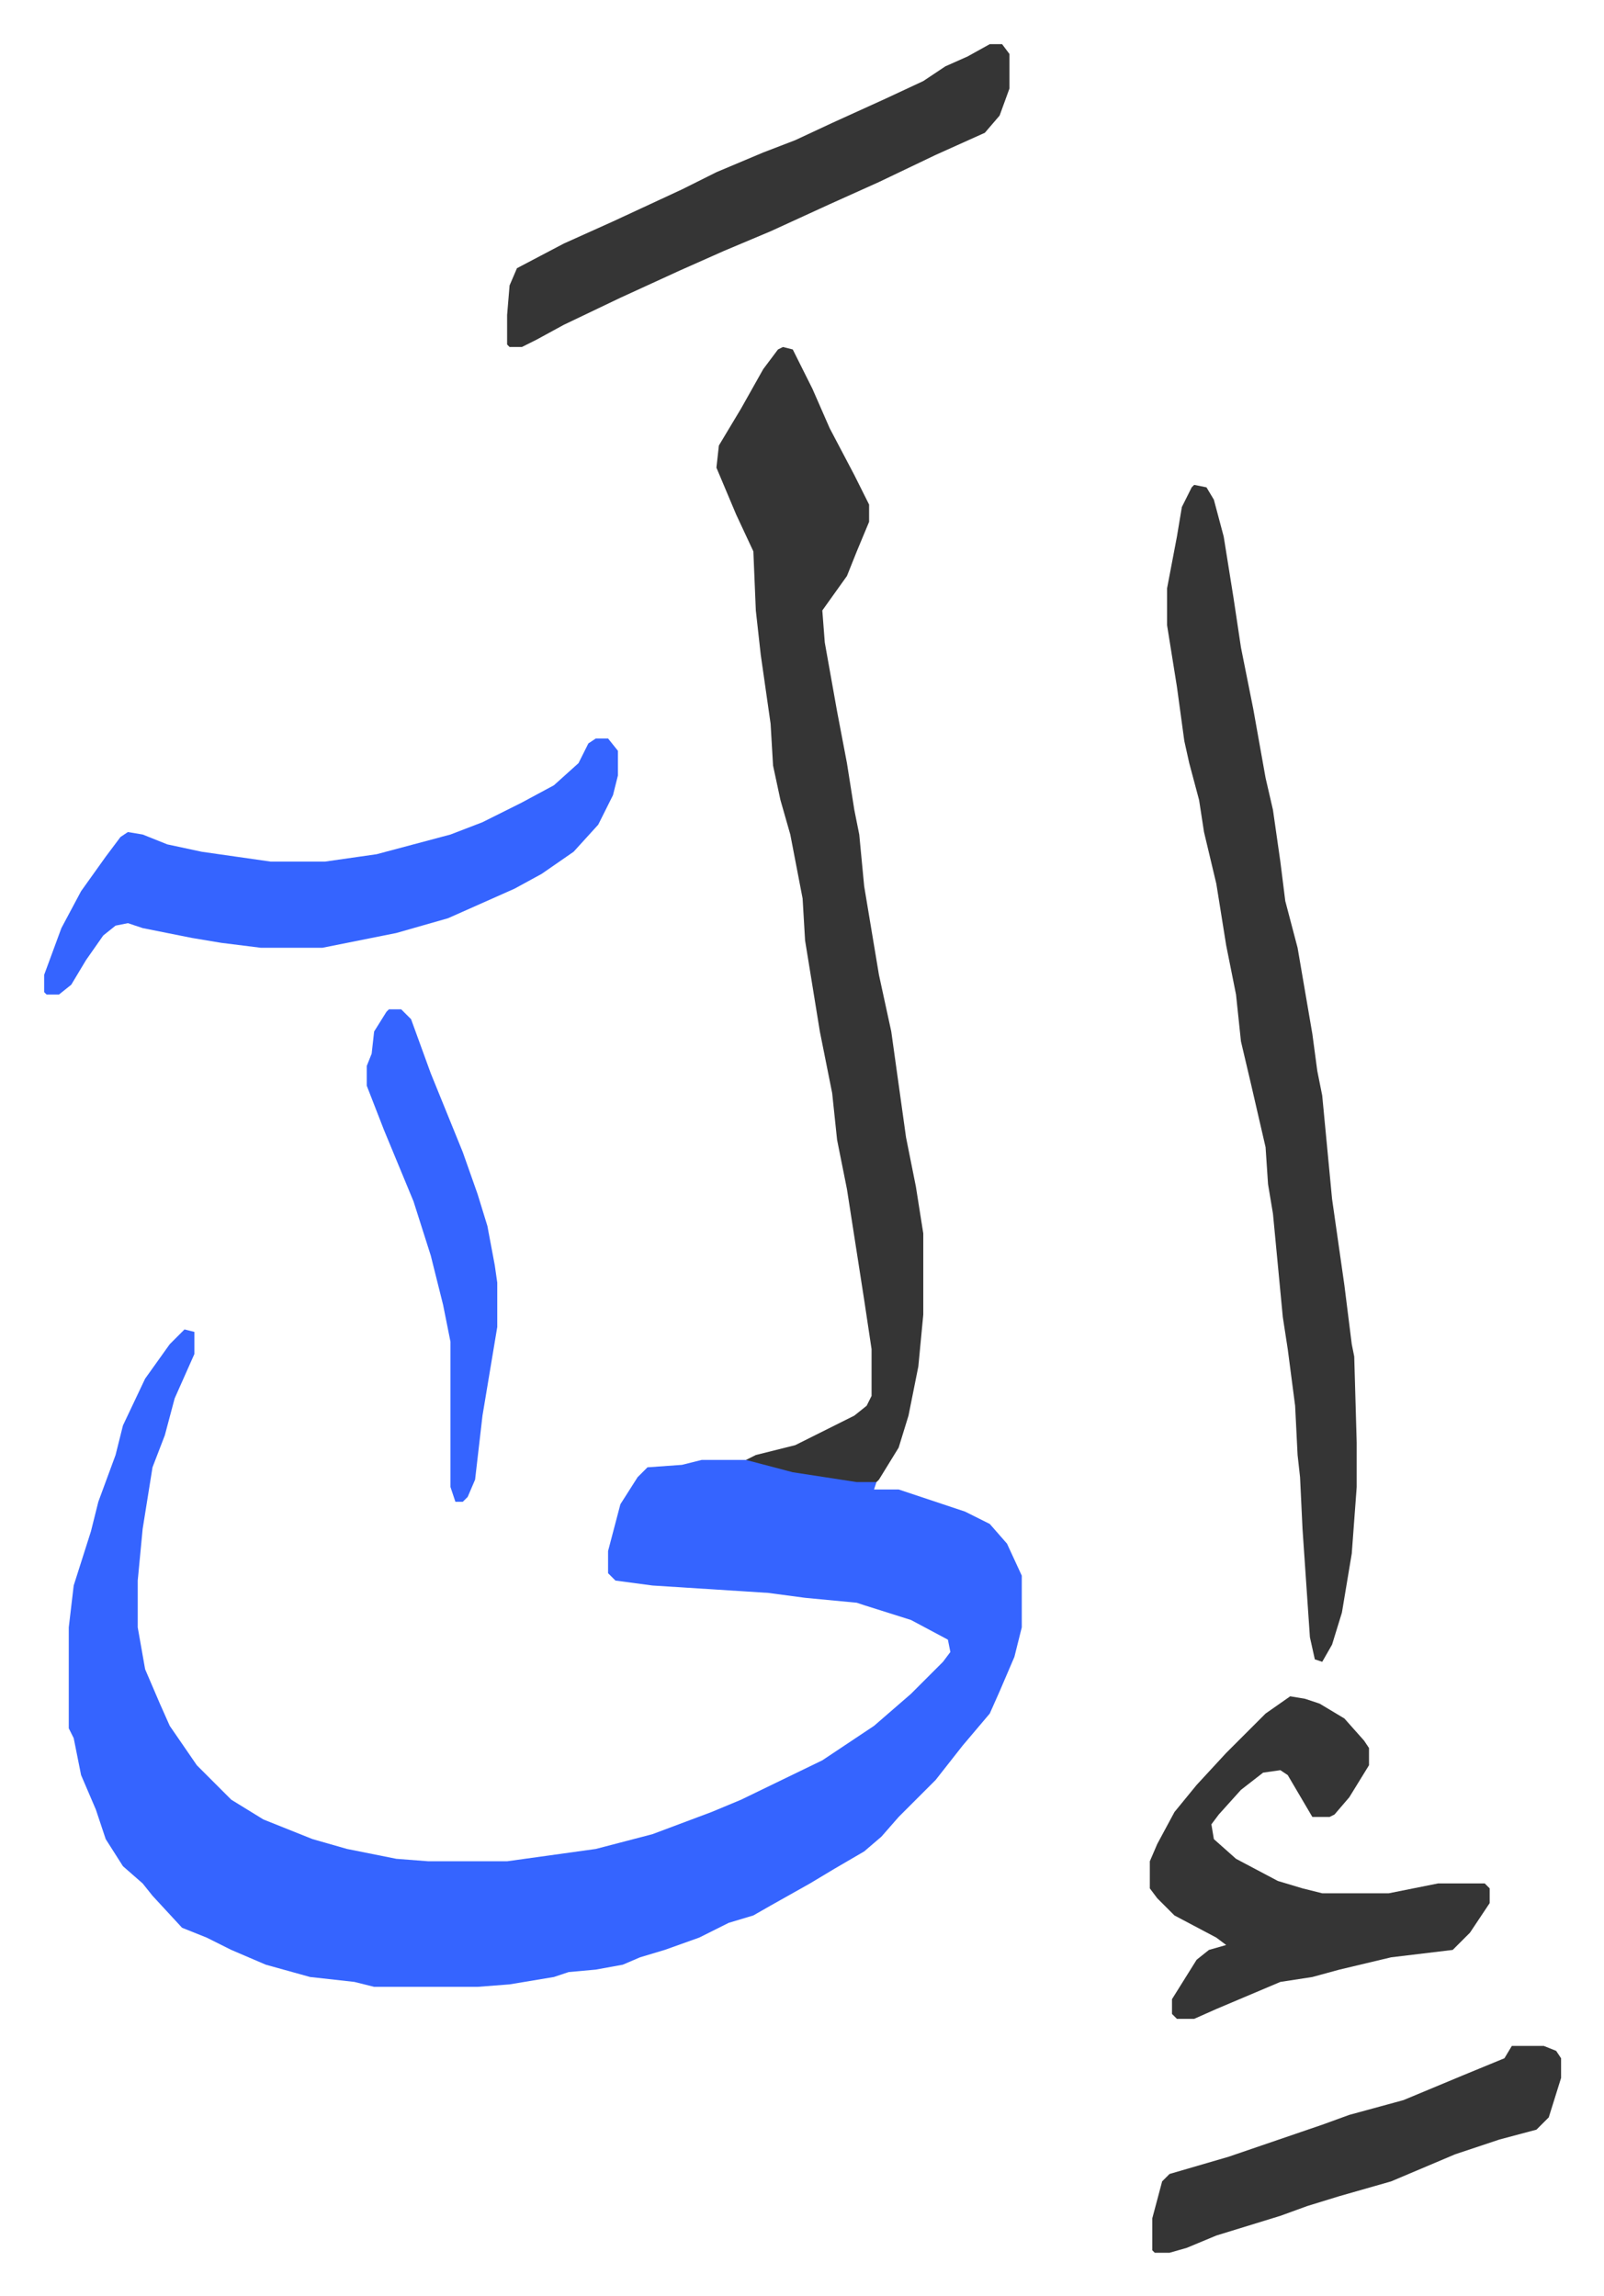<svg xmlns="http://www.w3.org/2000/svg" role="img" viewBox="-17.93 264.07 651.36 932.36"><path fill="#3564ff" id="rule_madd_obligatory_4_5_vowels" d="M57 804l4 1v9l-8 18-4 15-5 13-4 25-2 21v19l3 17 6 14 4 9 11 16 14 14 13 8 20 8 14 4 20 4 13 1h32l36-5 23-6 24-9 12-5 33-16 21-14 15-13 13-13 3-4-1-5-15-8-19-6-3-1-21-2-15-2-47-3-15-2-3-3v-9l5-19 7-11 4-4 14-1 8-2h21l22 5 28 4-1 3h10l27 9 10 5 7 8 6 13v21l-3 12-6 14-4 9-11 13-11 14-15 15-7 8-7 6-12 7-10 6-16 9-7 4-10 3-12 6-14 5-10 3-7 3-11 2-11 1-6 2-18 3-13 1h-42l-8-2-18-2-18-5-14-6-10-5-10-4-12-13-4-5-8-7-7-11-4-12-6-14-3-15-2-4v-41l2-17 7-22 3-12 7-19 3-12 9-19 10-14z"/><path fill="#353535" id="rule_normal" d="M300 405l4 1 8 16 7 16 10 19 6 12v7l-5 12-4 10-10 14 1 13 5 28 4 21 3 19 2 10 2 21 6 36 5 23 6 43 4 20 3 19v33l-2 21-4 20-4 13-8 13-1 1h-8l-26-4-19-5 4-2 16-4 16-8 8-4 5-4 2-4v-19l-3-20-7-45-4-20-2-19-5-25-6-37-1-17-5-26-4-14-3-14-1-17-4-28-2-18-1-24-7-15-8-19 1-9 9-15 9-16 6-8zm167 56l5 1 3 5 4 15 4 25 3 20 5 25 5 28 3 13 3 21 2 16 5 19 6 35 2 15 2 10 4 42 5 35 3 24 1 5 1 35v18l-2 27-4 24-4 13-4 7-3-1-2-9-3-44-1-21-1-9-1-20-3-23-2-13-4-42-2-12-1-15-6-26-4-17-2-19-4-20-4-25-5-21-2-13-4-15-2-9-3-22-4-25v-15l4-21 2-12 4-8z"/><path fill="#3564ff" id="rule_madd_obligatory_4_5_vowels" d="M224 564h5l4 5v10l-2 8-6 12-10 11-13 9-11 6-27 12-21 6-30 6H88l-16-2-12-2-20-4-6-2-5 1-5 4-7 10-6 10-5 4H1l-1-1v-7l7-19 8-15 10-14 6-8 3-2 6 1 10 4 14 3 28 4h22l21-3 30-8 13-5 16-8 13-7 10-9 4-8z"/><path fill="#353535" id="rule_normal" d="M506 953l6 1 6 2 10 6 8 9 2 3v7l-8 13-6 7-2 1h-7l-10-17-3-2-7 1-9 7-9 10-3 4 1 6 9 8 17 9 10 3 8 2h27l20-4h19l2 2v6l-8 12-7 7-25 3-21 5-11 3-13 2-26 11-9 4h-7l-2-2v-6l5-8 5-8 5-4 7-2-4-3-17-9-7-7-3-4v-11l3-7 7-13 9-11 12-13 16-16zM384 282h5l3 4v14l-4 11-6 7-20 9-23 11-20 9-24 11-19 8-18 8-24 11-23 11-11 6-6 3h-5l-1-1v-12l1-12 3-7 19-10 20-9 28-13 14-7 19-8 13-5 15-7 22-10 15-7 9-6 9-4zm212 813h13l5 2 2 3v8l-5 16-5 5-15 4-9 3-9 3-26 11-21 6-13 4-11 4-26 8-12 5-7 2h-6l-1-1v-13l4-15 3-3 24-7 38-13 11-4 22-6 24-10 17-7z"/><path fill="#3564ff" id="rule_madd_obligatory_4_5_vowels" d="M140 674h5l4 4 8 22 13 32 6 17 4 13 3 16 1 7v18l-6 36-3 26-3 7-2 2h-3l-2-6v-59l-3-15-5-20-7-22-12-29-7-18v-8l2-5 1-9 5-8z"/></svg>
